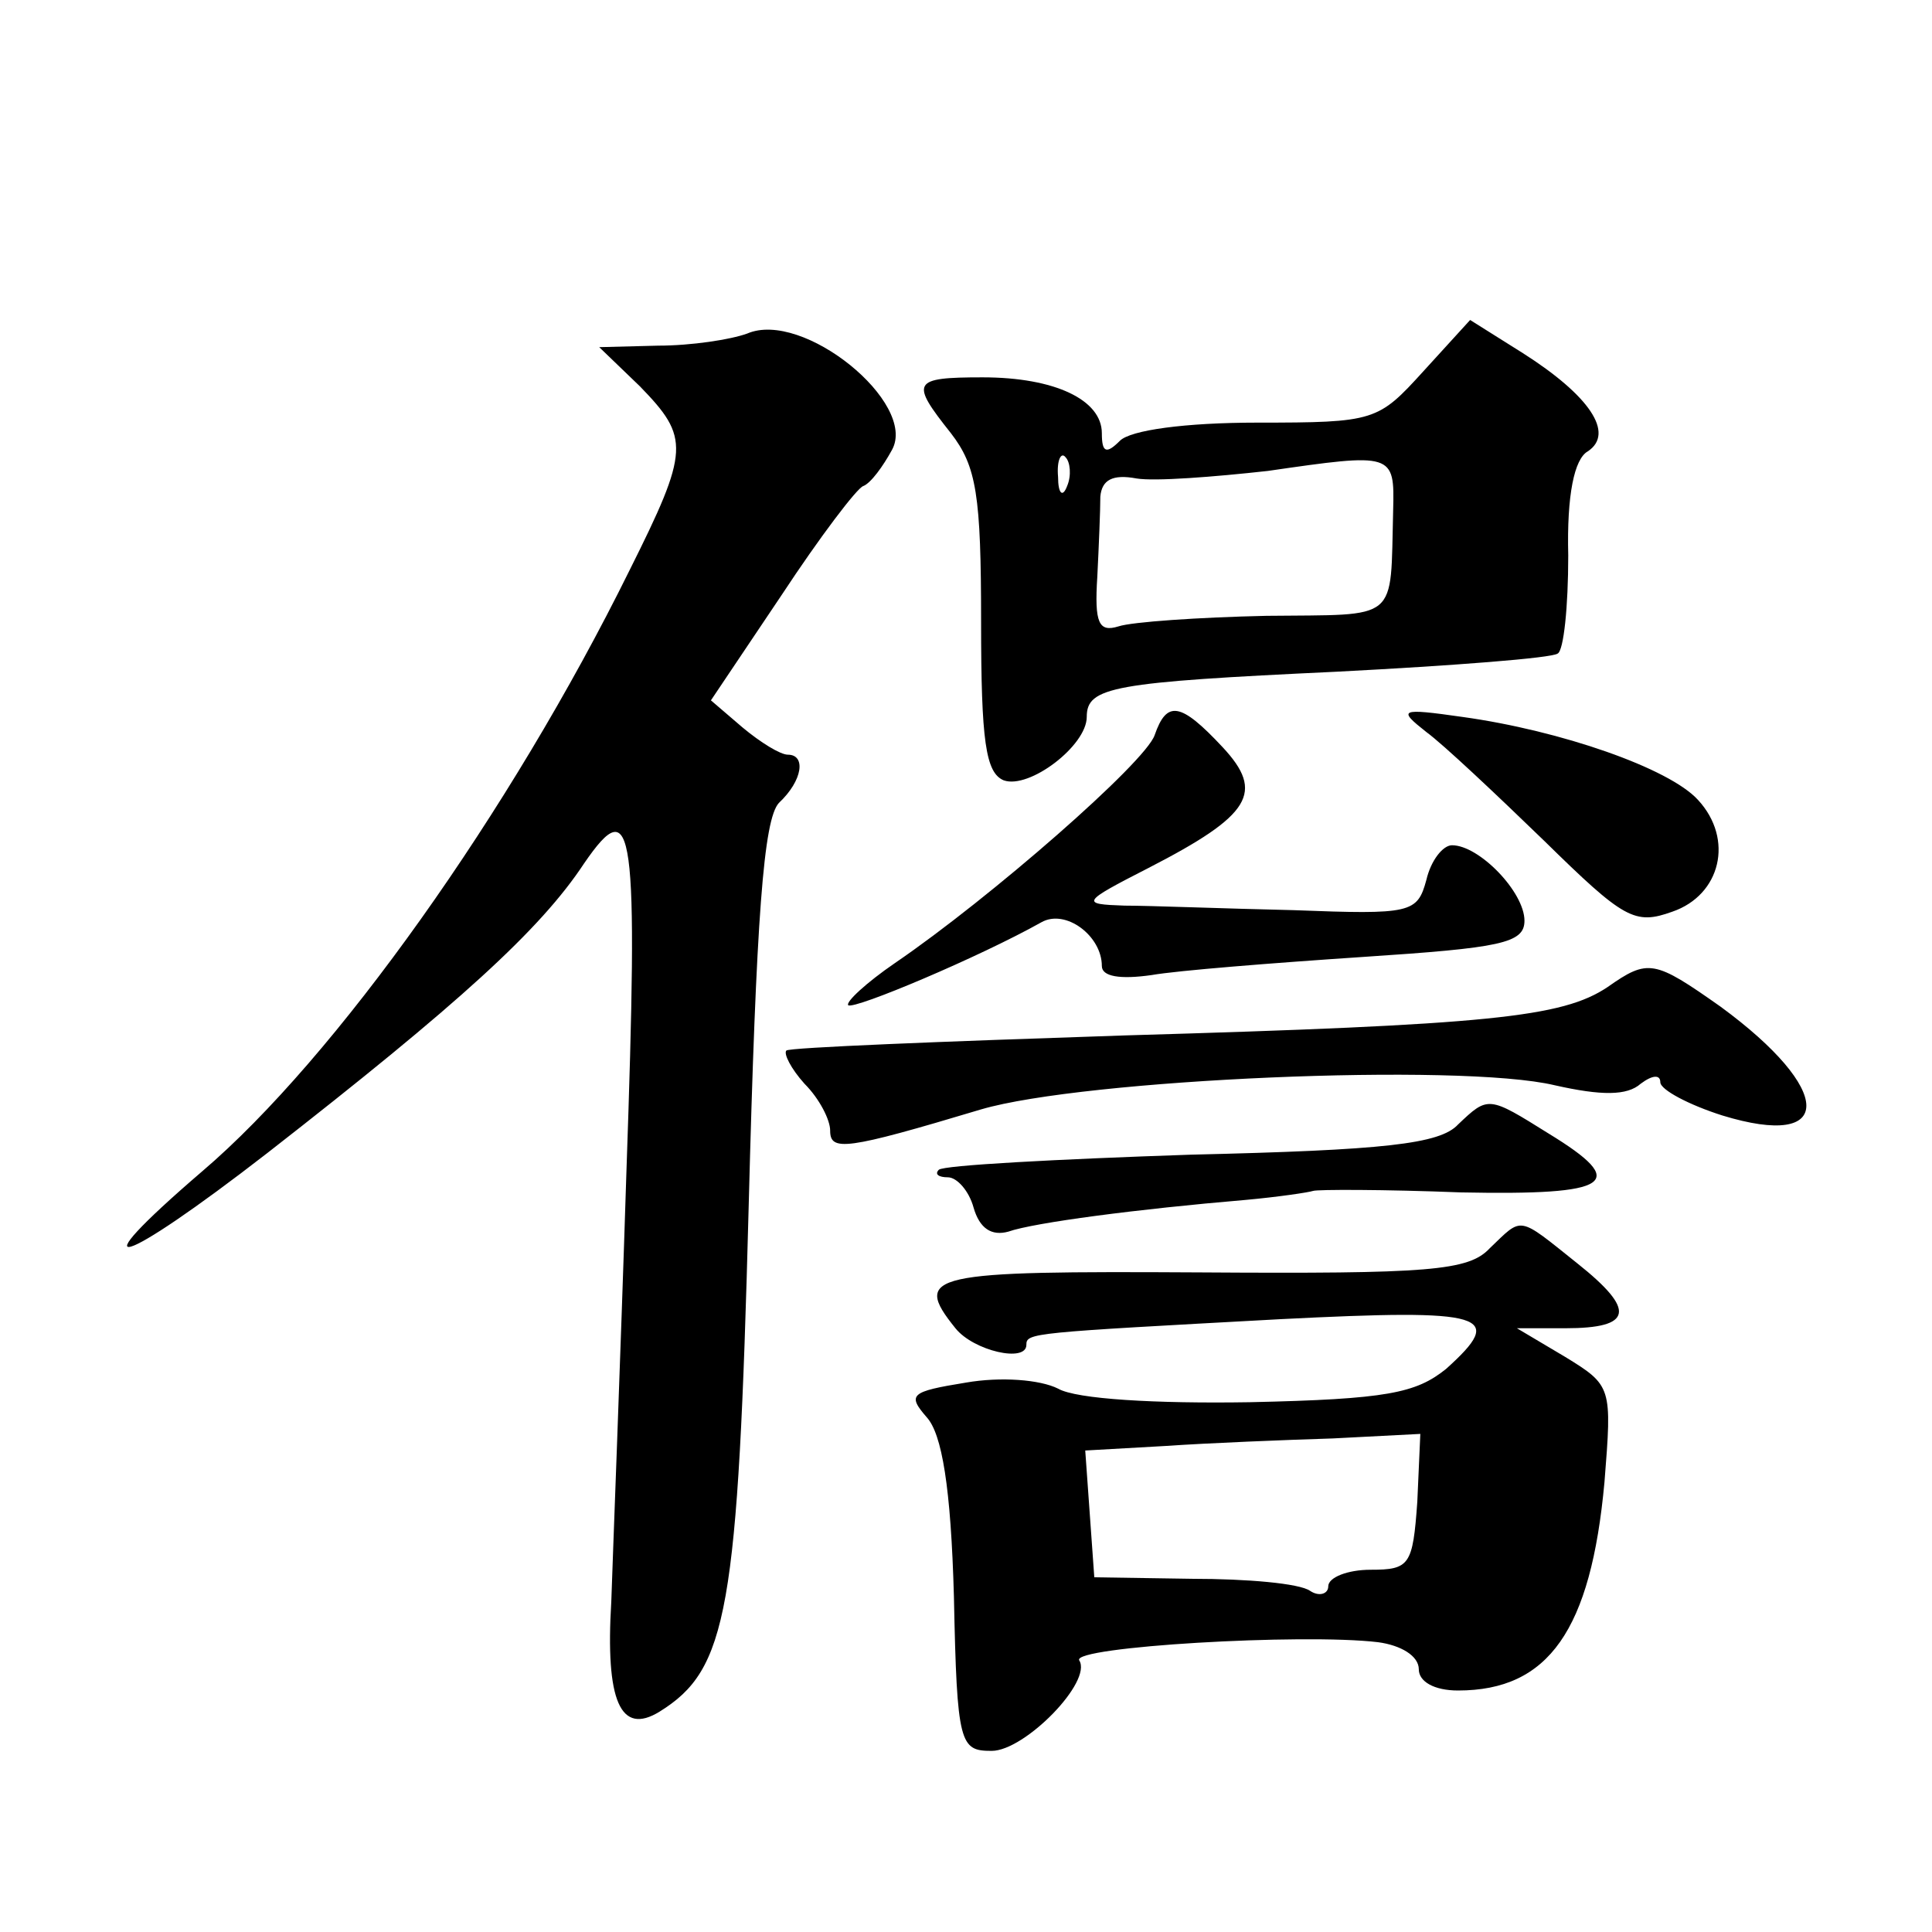 <?xml version="1.0" standalone="no"?>
<!DOCTYPE svg PUBLIC "-//W3C//DTD SVG 20010904//EN"
 "http://www.w3.org/TR/2001/REC-SVG-20010904/DTD/svg10.dtd">
<svg version="1.0" xmlns="http://www.w3.org/2000/svg"
 width="128pt" height="128pt" viewBox="0 0 128 128"
 preserveAspectRatio="xMidYMid meet">
<g transform="translate(0,128) scale(0.1,-0.1)"
fill="#0" stroke="none">
<path d="M495 1059 c-11 -4 -37 -8 -59 -8 l-39 -1 27 -26 c33 -34 33 -42 -7 -122
-79 -160 -195 -323 -283 -398 -85 -73 -55 -64 43 12 127 99 181 148 210 192 33
48 36 26 28 -205 -4 -126 -9 -253 -10 -284 -4 -66 6 -89 32 -73 45 28 52 66 59
334 5 194 10 257 20 268 16 15 18 32 6 32 -5 0 -18 8 -30 18 l-21 18 47 70 c25
38 50 71 54 72 5 2 13 13 19 24 17 31 -59 93 -96 77z M943 1034 c-30 -33 -32 -34
-110 -34 -48 0 -84 -5 -91 -12 -9 -9 -12 -8 -12 5 0 22 -31 37 -79 37 -47 0 -48
-3 -21 -37 17 -22 20 -41 20 -125 0 -79 3 -100 15 -105 17 -6 55 23 55 42 0 20
17 23 166 30 77 4 142 9 146 12 4 2 7 31 7 65 -1 40 4 64 13 69 18 12 1 37 -43
65 l-35 22 -31 -34z m-236 -76 c-3 -8 -6 -5 -6 6 -1 11 2 17 5 13 3 -3 4 -12 1
-19z m216 -16 c-2 -75 5 -69 -84 -70 -45 -1 -89 -4 -98 -7 -13 -4 -16 2 -14 33
1 20 2 44 2 53 1 11 8 15 24 12 12 -2 51 1 87 5 83 12 84 12 83 -26z M765 793 c-6
-18 -109 -108 -172 -151 -19 -13 -33 -26 -31 -28 4 -3 87 32 128 55 16 9 40 -9
40 -29 0 -7 12 -9 33 -6 17 3 80 8 140 12 91 6 107 9 107 24 0 19 -30 50 -48 50
-6 0 -14 -10 -17 -23 -6 -22 -10 -23 -88 -20 -45 1 -95 3 -112 3 -29 1 -29 2 16
25 68 35 77 50 49 80 -28 30 -37 31 -45 8z M945 795 c11 -8 46 -41 78 -72 53 -52
60 -56 85 -47 32 11 41 48 17 74 -19 21 -91 46 -156 55 -42 6 -43 5 -24 -10z M1065
626 c-30 -20 -78 -25 -320 -32 -121 -4 -222 -8 -224 -10 -2 -2 3 -12 12 -22 10
-10 17 -24 17 -31 0 -14 10 -13 100 14 68 20 317 31 380 16 31 -7 48 -7 57 1 8
6 13 6 13 1 0 -5 19 -15 41 -22 75 -23 74 17 -1 72 -44 31 -48 32 -75 13z M966
535 c-12 -13 -49 -17 -177 -20 -89 -3 -164 -7 -167 -10 -3 -3 0 -5 6 -5 6 0 14
-9 17 -20 4 -14 12 -19 23 -16 17 6 86 15 157 21 22 2 42 5 45 6 3 1 47 1 98 -1
100 -2 112 6 58 39 -40 25 -40 25 -60 6z M987 453 c-14 -15 -40 -17 -192 -16 -179
1 -191 -1 -162 -37 12 -15 47 -23 47 -11 0 8 3 8 168 17 138 7 150 3 110 -33 -20
-16 -39 -20 -130 -22 -62 -1 -115 2 -127 9 -12 6 -38 8 -61 4 -37 -6 -39 -8 -26
-23 10 -11 16 -46 18 -119 2 -98 4 -102 25 -102 22 0 67 46 58 60 -5 9 148 18 198
12 15 -2 27 -9 27 -18 0 -8 10 -14 26 -14 60 0 88 40 97 138 5 63 5 64 -26 83 l-32
19 32 0 c45 0 47 12 8 43 -40 32 -36 31 -58 10z m-48 -168 c-3 -42 -5 -45 -31 -45
-15 0 -28 -5 -28 -11 0 -5 -6 -7 -12 -3 -7 5 -42 8 -78 8 l-65 1 -3 42 -3 42 53
3 c29 2 79 4 111 5 l58 3 -2 -45z"/>
</g>
</svg>

